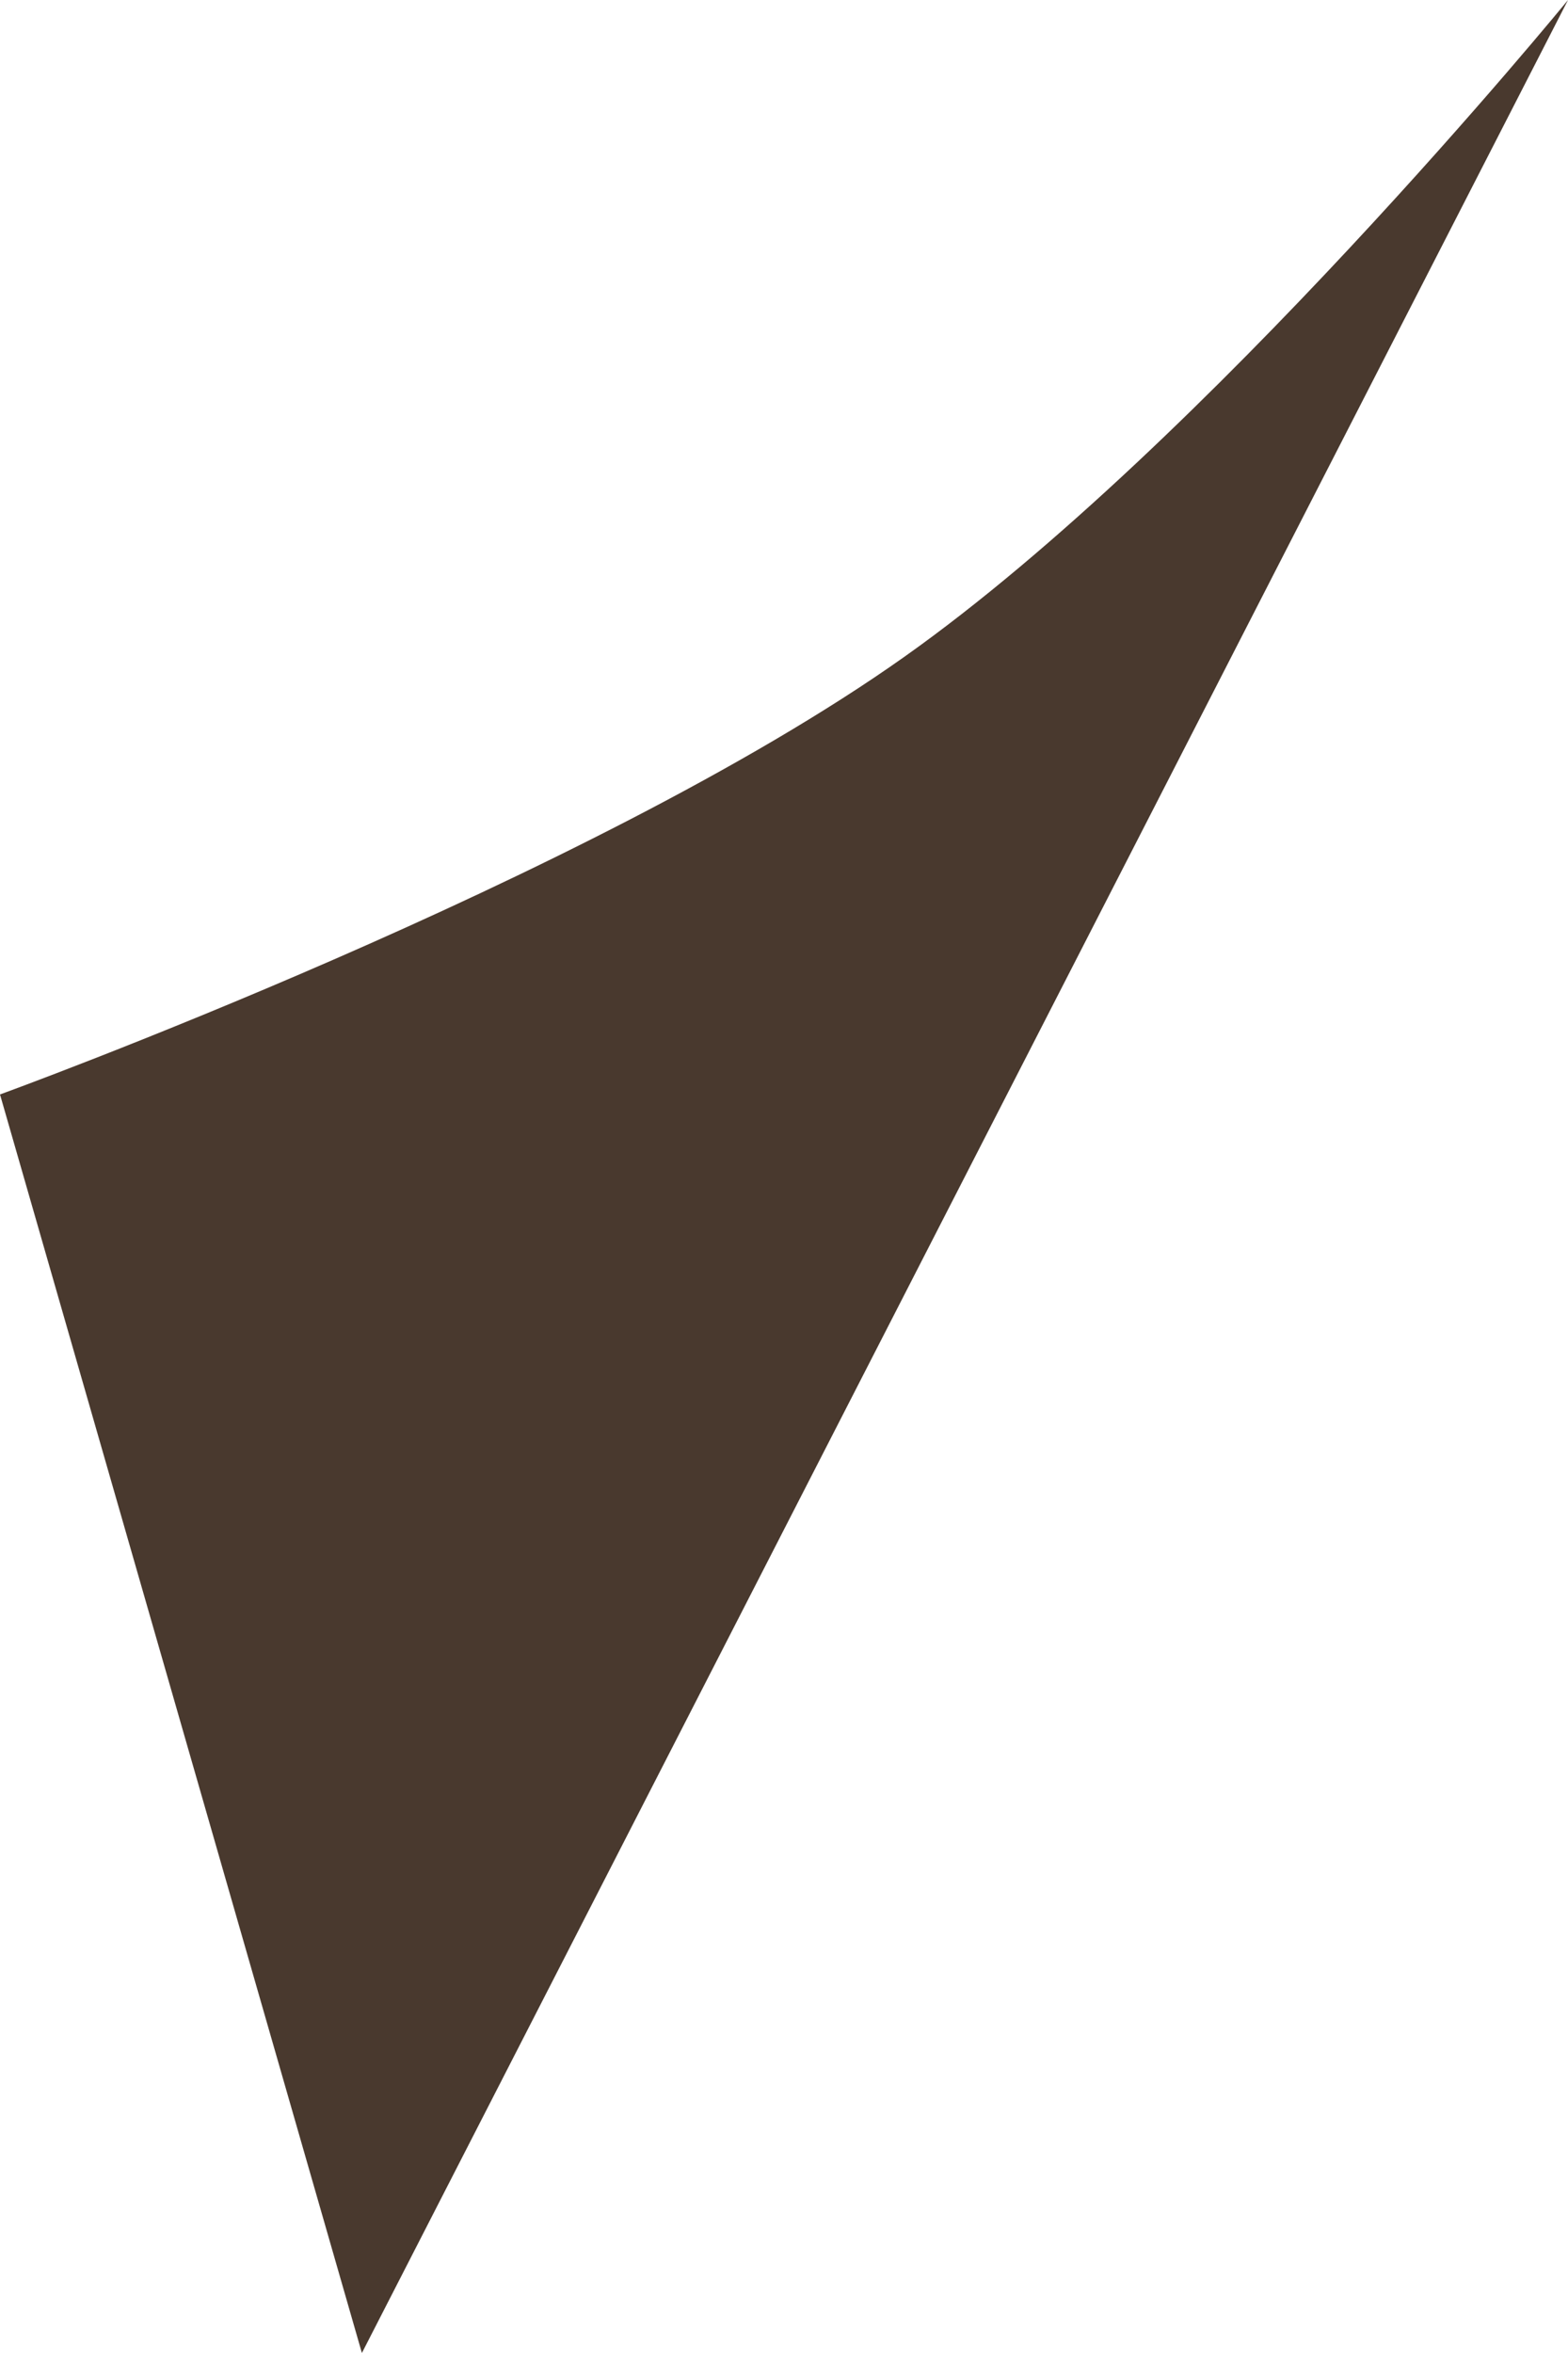 <svg width="10" height="15" viewBox="0 0 10 15" fill="none" xmlns="http://www.w3.org/2000/svg">
<path d="M5.769 4.186C3.757 5.612 0 6.977 0 6.977L2.308 15L10 0C10 0 7.696 2.821 5.769 4.186Z" fill="#49392E"/>
</svg>
